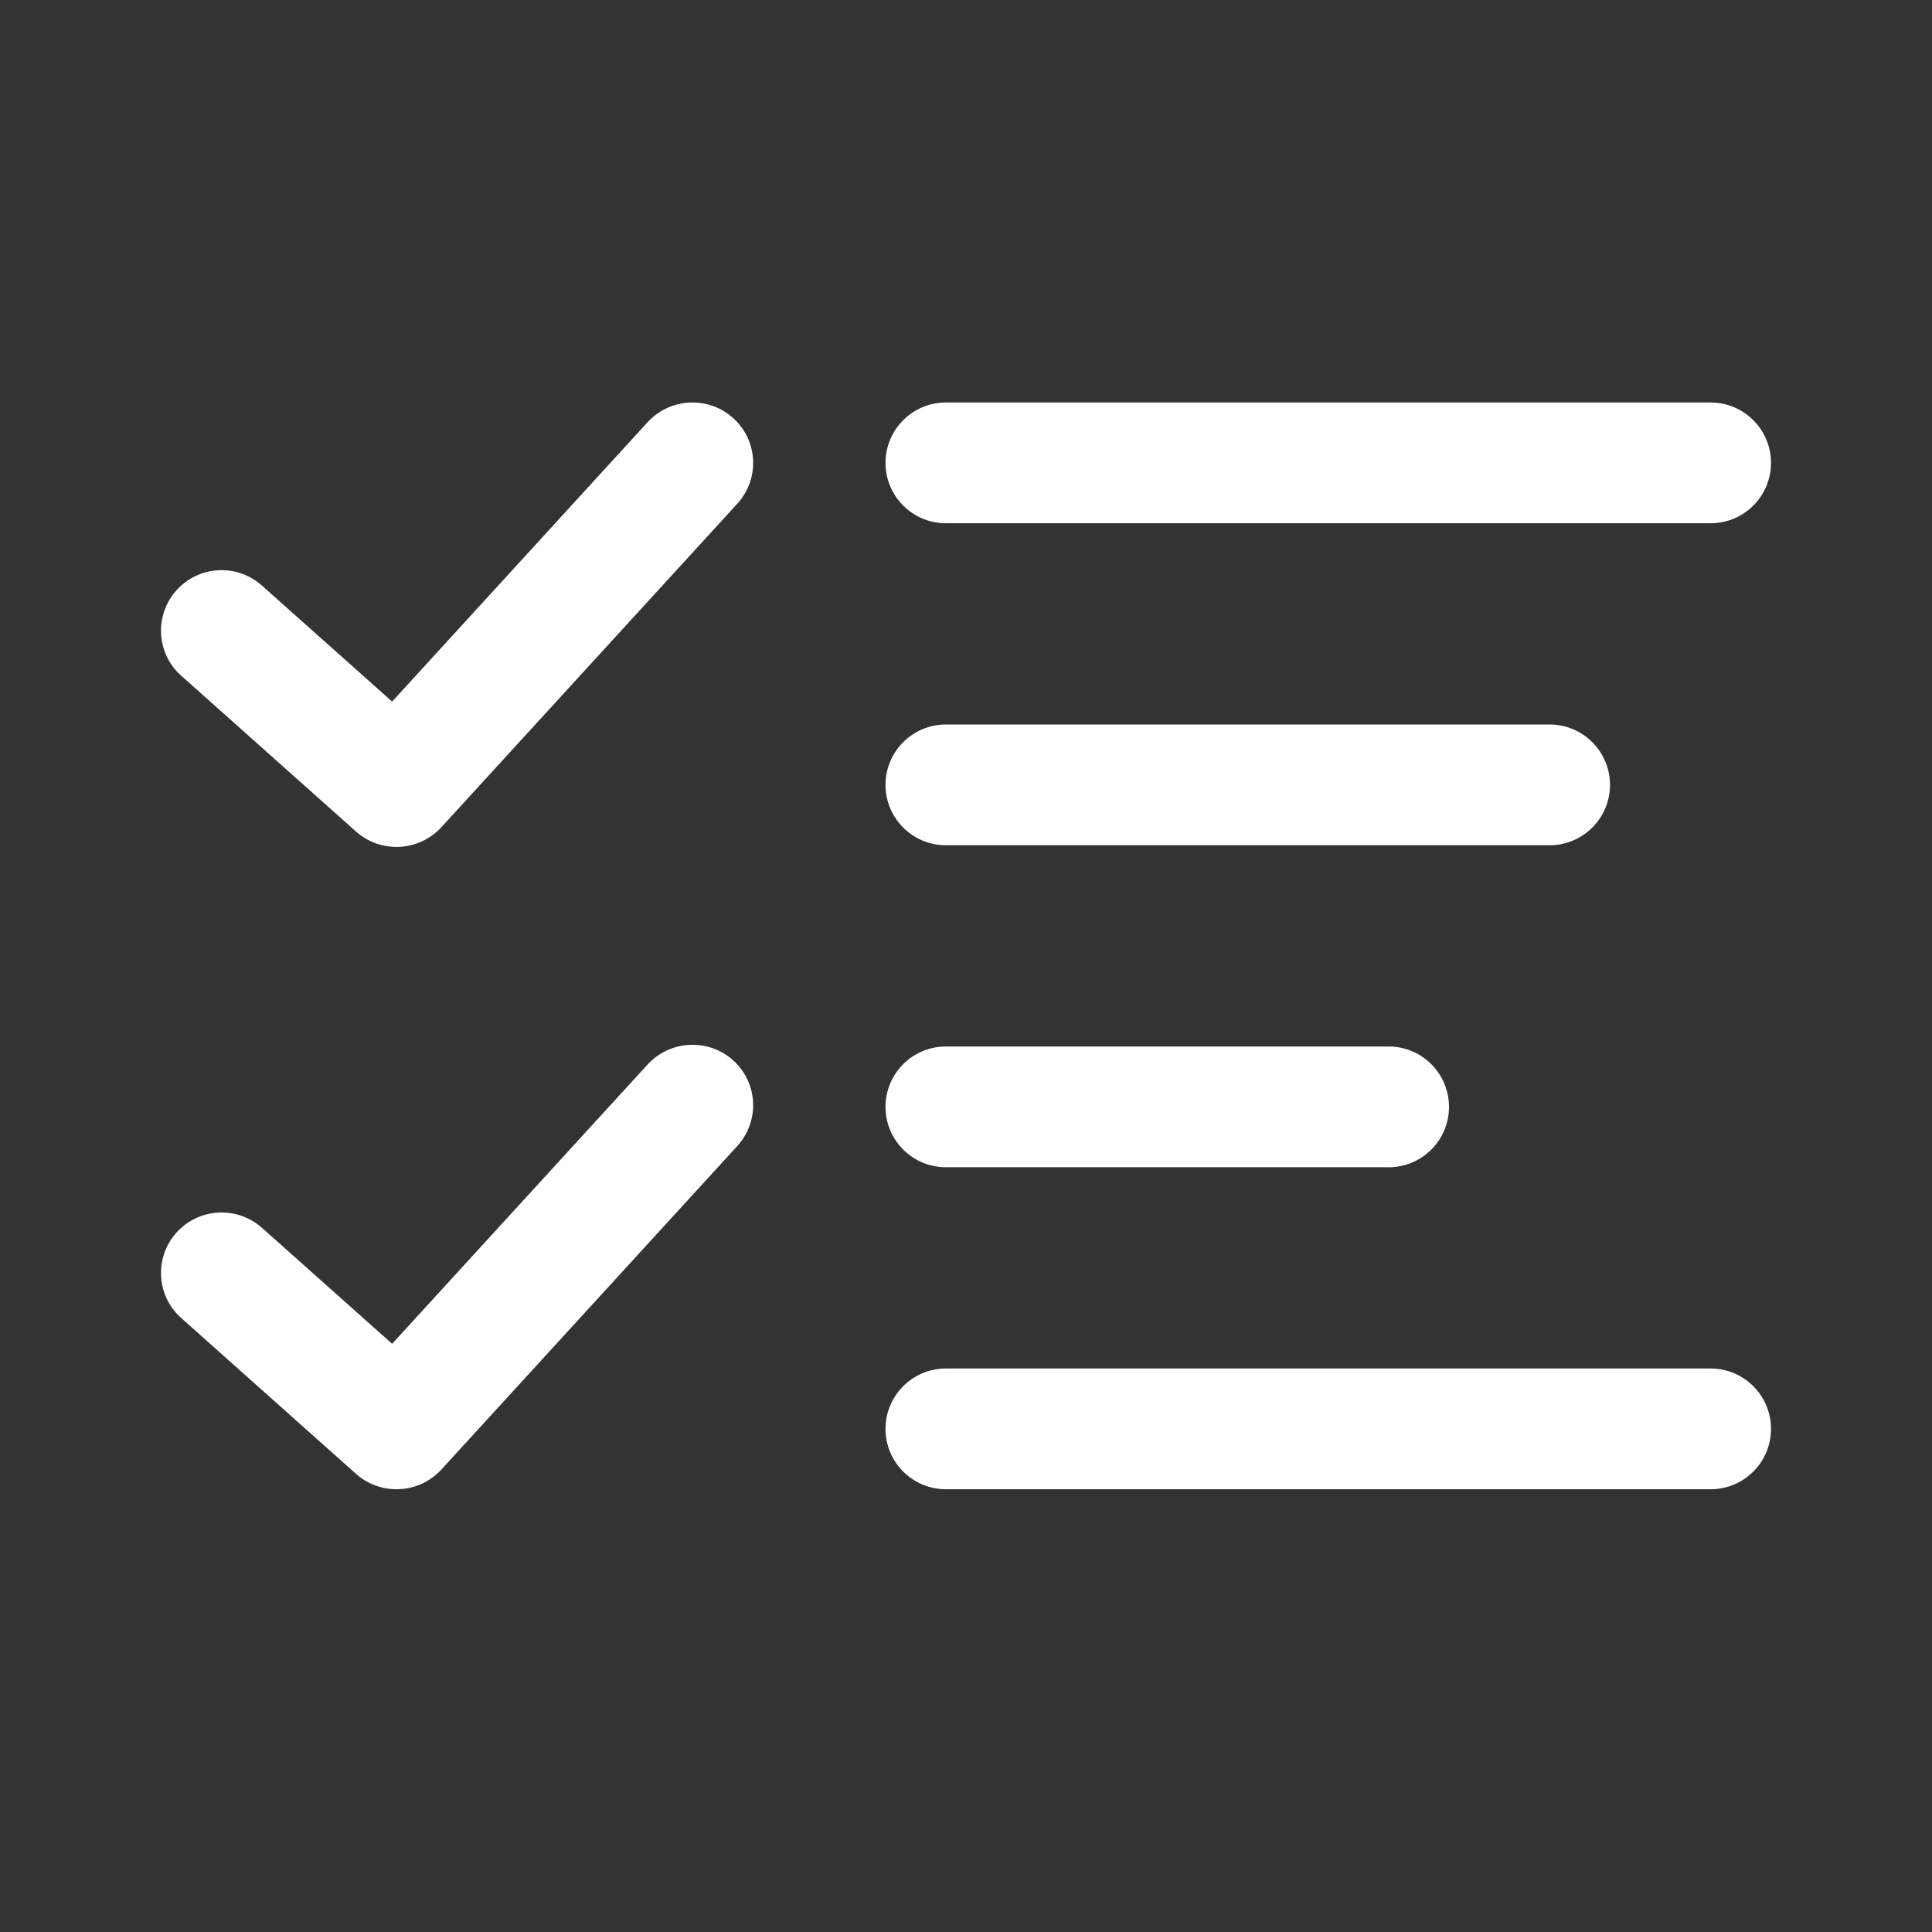<svg width="60" height="60" viewBox="0 0 60 60" fill="none" xmlns="http://www.w3.org/2000/svg">
<rect x="0" y="0" width="60" height="60" fill="#333333" stroke="none"/>
<path d="M55 44.375C55 43.34 54.16 42.5 53.125 42.5H29.375C28.34 42.5 27.5 43.34 27.5 44.375C27.5 45.41 28.34 46.25 29.375 46.25H53.125C54.16 46.25 55 45.41 55 44.375ZM5.628 40.932L11.057 45.773C11.418 46.093 11.867 46.25 12.312 46.25C12.822 46.25 13.332 46.045 13.705 45.64L22.898 35.59C23.225 35.227 23.39 34.775 23.39 34.325C23.39 33.292 22.555 32.447 21.508 32.447C20.995 32.447 20.488 32.653 20.113 33.057L12.178 41.733L8.137 38.133C7.777 37.812 7.33 37.655 6.883 37.655C5.838 37.655 5 38.5 5 39.532C5 40.047 5.21 40.562 5.628 40.932ZM45 34.375C45 33.34 44.16 32.5 43.125 32.5H29.375C28.34 32.5 27.5 33.34 27.5 34.375C27.5 35.41 28.34 36.25 29.375 36.25H43.125C44.16 36.25 45 35.41 45 34.375ZM5.628 20.985L11.057 25.825C11.418 26.145 11.867 26.302 12.312 26.302C12.822 26.302 13.332 26.098 13.705 25.692L22.898 15.643C23.225 15.283 23.39 14.828 23.39 14.377C23.39 13.348 22.555 12.5 21.508 12.5C20.995 12.5 20.488 12.705 20.113 13.11L12.178 21.788L8.137 18.188C7.777 17.867 7.33 17.707 6.883 17.707C5.838 17.707 5 18.552 5 19.587C5 20.102 5.21 20.615 5.628 20.985ZM50 24.375C50 23.34 49.16 22.5 48.125 22.5H29.375C28.34 22.5 27.5 23.34 27.5 24.375C27.5 25.41 28.34 26.25 29.375 26.25H48.125C49.16 26.25 50 25.41 50 24.375ZM55 14.375C55 13.34 54.16 12.5 53.125 12.5H29.375C28.34 12.5 27.5 13.34 27.5 14.375C27.5 15.41 28.34 16.25 29.375 16.25H53.125C54.16 16.25 55 15.41 55 14.375Z" fill="white"/>
</svg>
